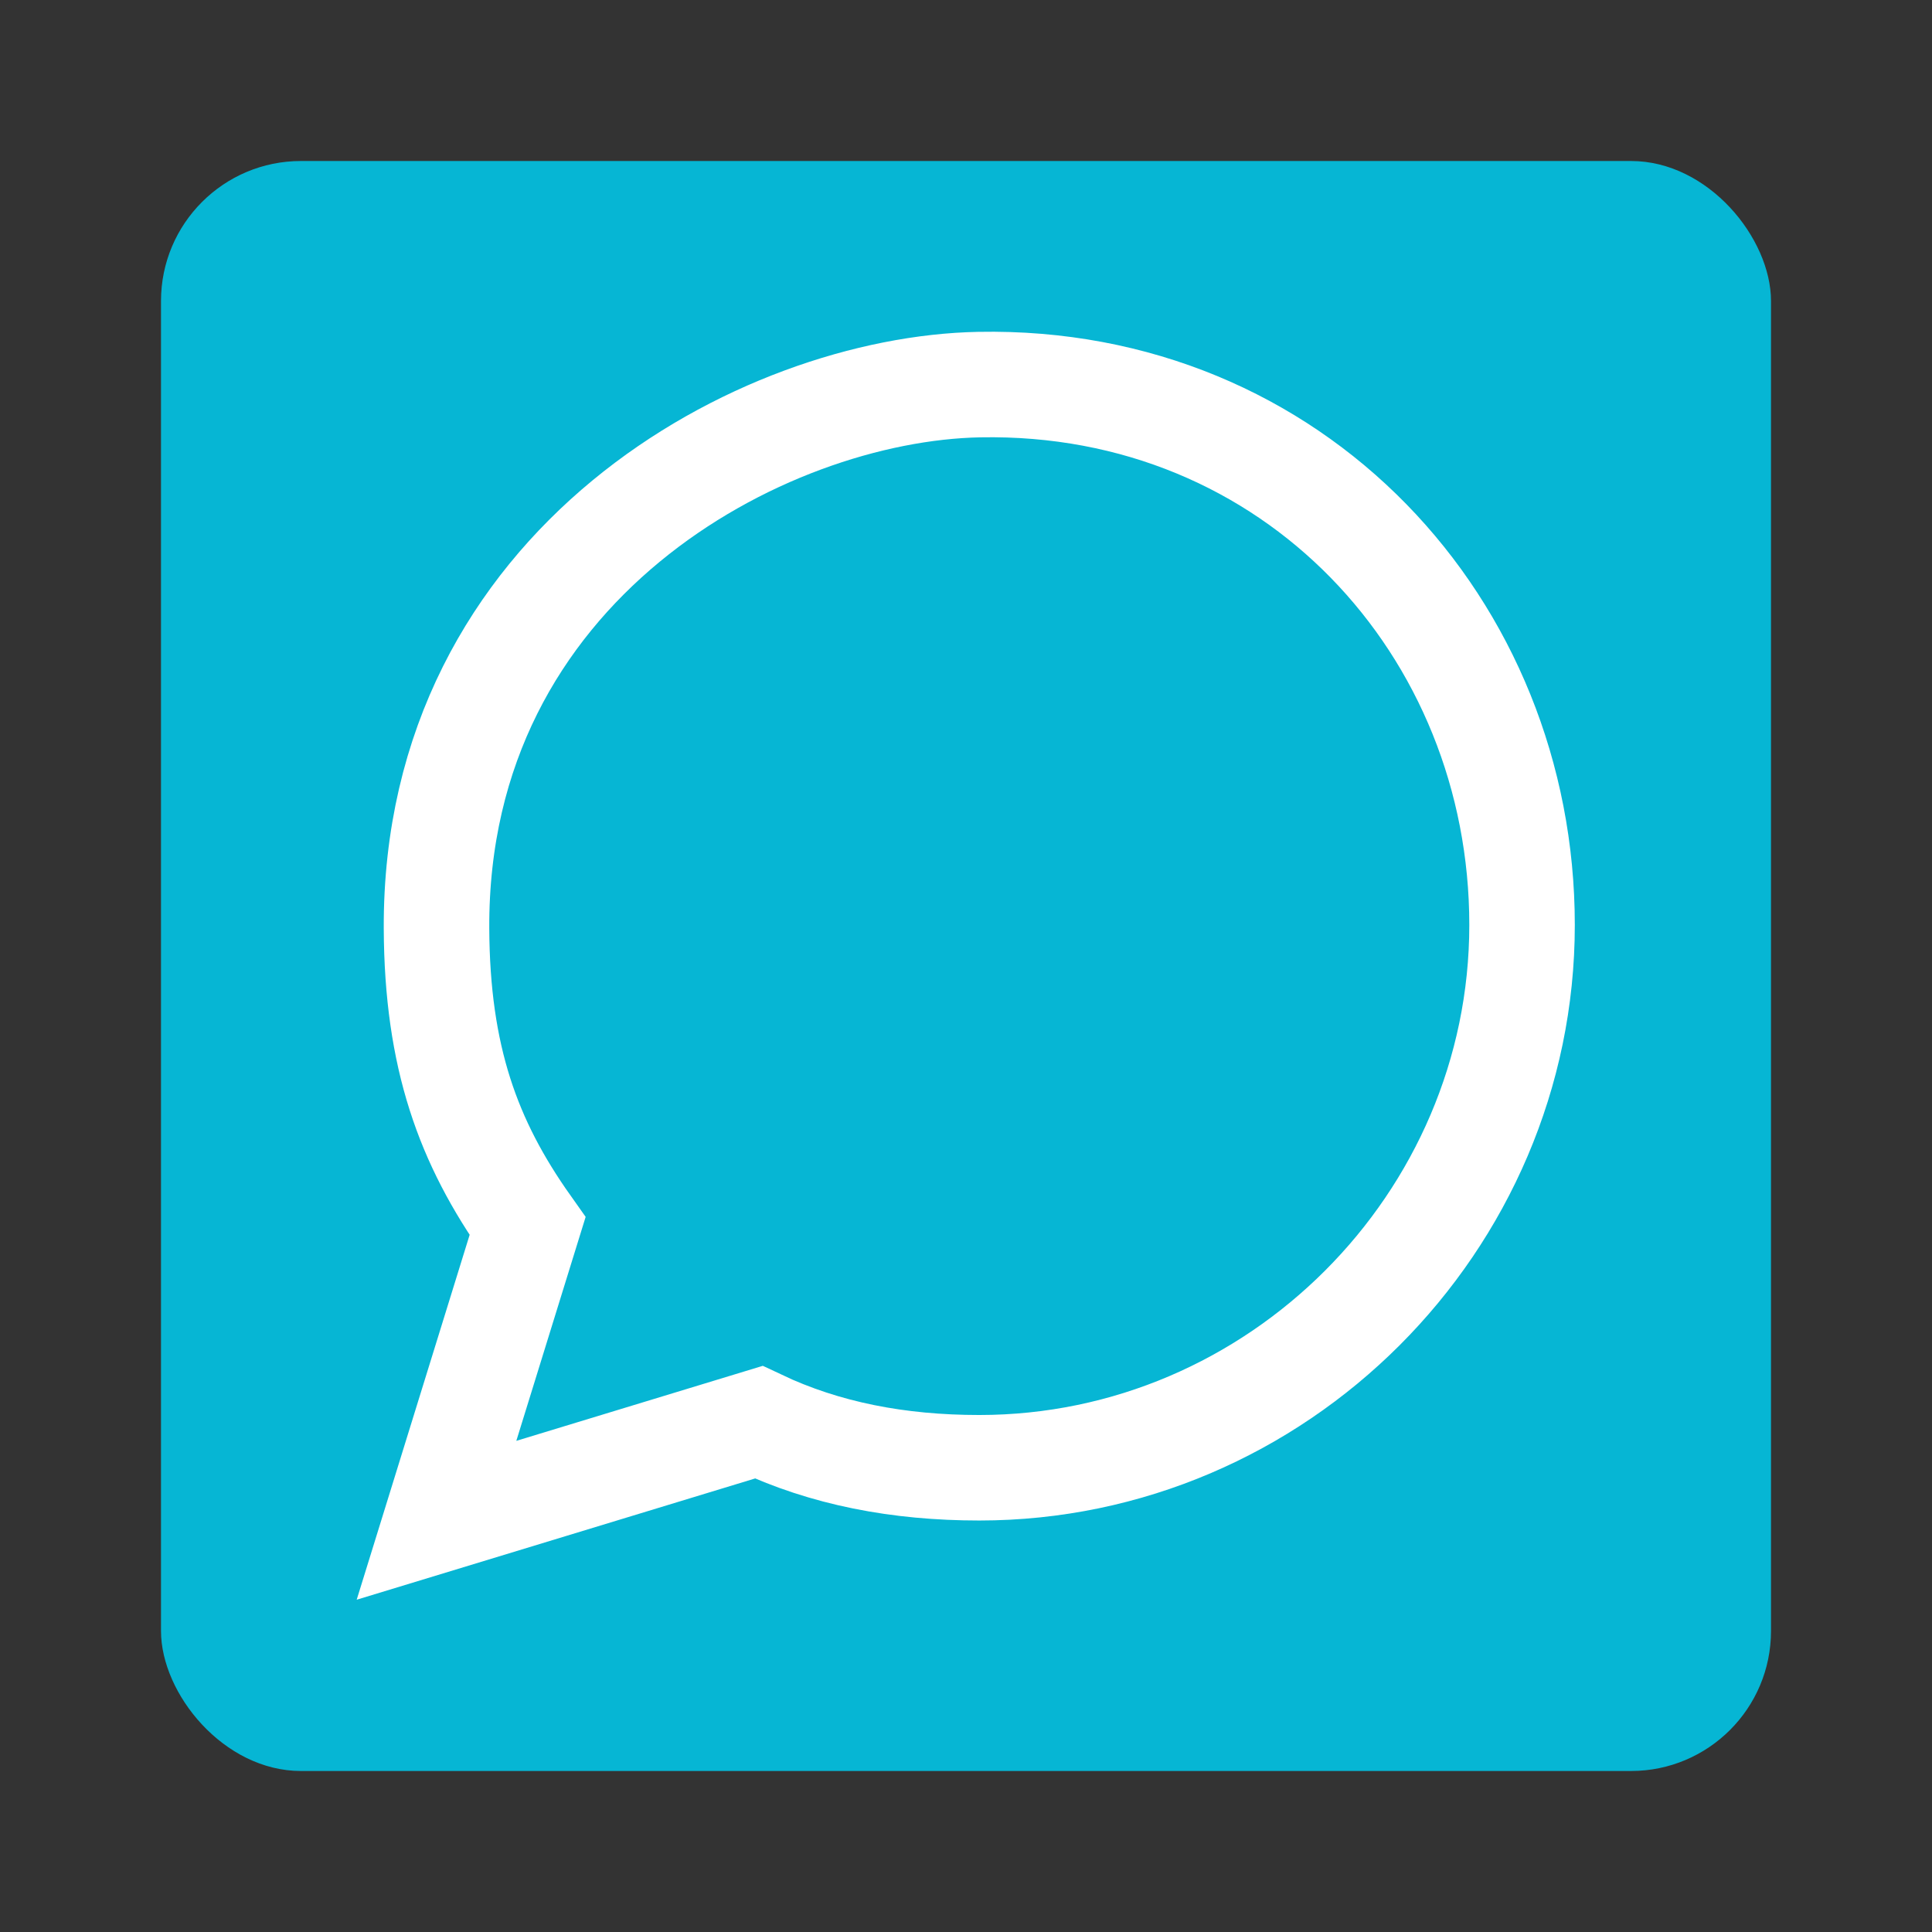 <?xml version="1.0" encoding="UTF-8" standalone="no"?>
<!-- Generator: Adobe Illustrator 15.0.0, SVG Export Plug-In . SVG Version: 6.00 Build 0)  -->

<svg
   version="1.1"
   id="Ebene_1"
   x="0px"
   y="0px"
   width="48px"
   height="48px"
   viewBox="0 0 48 48"
   enable-background="new 0 0 48 48"
   xml:space="preserve"
   sodipodi:docname="cl2_nachr-erstellen-.svg"
   inkscape:version="1.3.2 (091e20e, 2023-11-25, custom)"
   xmlns:inkscape="http://www.inkscape.org/namespaces/inkscape"
   xmlns:sodipodi="http://sodipodi.sourceforge.net/DTD/sodipodi-0.dtd"
   xmlns="http://www.w3.org/2000/svg"
   xmlns:svg="http://www.w3.org/2000/svg"><rect x="0" y="0" width="48" height="48" fill="#333333" stroke="none"/><defs
   id="defs2" /><sodipodi:namedview
   id="namedview2"
   pagecolor="#ffffff"
   bordercolor="#000000"
   borderopacity="0.25"
   inkscape:showpageshadow="2"
   inkscape:pageopacity="0.0"
   inkscape:pagecheckerboard="0"
   inkscape:deskcolor="#d1d1d1"
   inkscape:zoom="16.9375"
   inkscape:cx="24"
   inkscape:cy="24"
   inkscape:window-width="1920"
   inkscape:window-height="1009"
   inkscape:window-x="-8"
   inkscape:window-y="-8"
   inkscape:window-maximized="1"
   inkscape:current-layer="Ebene_1"
   showgrid="false"
   showguides="true"><sodipodi:guide
     position="3.838,15.41"
     orientation="1,0"
     id="guide1"
     inkscape:locked="false" /><sodipodi:guide
     position="43.985,23.38"
     orientation="1,0"
     id="guide2"
     inkscape:locked="false" /><sodipodi:guide
     position="37.432,44.162"
     orientation="0,-1"
     id="guide3"
     inkscape:locked="false" /><sodipodi:guide
     position="9.624,4.015"
     orientation="0,-1"
     id="guide4"
     inkscape:locked="false" /><sodipodi:guide
     position="23.97,31.764"
     orientation="1,0"
     id="guide5"
     inkscape:locked="false" /><sodipodi:guide
     position="24.089,23.97"
     orientation="0,-1"
     id="guide6"
     inkscape:locked="false" /></sodipodi:namedview>


<g
   id="g1"><rect
     class="cls-1"
     x="4"
     y="4"
     width="40"
     height="40"
     rx="3.478"
     ry="3.478"
     id="rect1"
     style="fill:#06b6d4;stroke-width:0.87" /><g
     id="Ebene_1-2-3"
     data-name="Ebene_1"
     transform="matrix(0.87,0,0,0.87,3.45,2.797)"
     style="stroke:#ffffff;stroke-width:3.013;stroke-dasharray:none;stroke-opacity:1"><g
       id="g3-5"
       style="stroke:#ffffff;stroke-width:3.013;stroke-dasharray:none;stroke-opacity:1"><path
         class="cls-2"
         d="m 8.5,23.3 c 0.017,3.677 0.9,6.1 2.6,8.5 l -2.6,8.4 9.2,-2.8 c 1.9,0.9 4,1.3 6.3,1.3 8.5,0 15.5,-7 15.5,-15.5 C 39.5,14.7 32.974,7.597 24,7.768 17.807,7.886 8.452,12.876 8.5,23.3 Z"
         id="path1-3"
         style="fill:none;stroke:#ffffff;stroke-width:3.013;stroke-miterlimit:10;stroke-dasharray:none;stroke-opacity:1"
         sodipodi:nodetypes="scccssss" /></g></g></g></svg>
